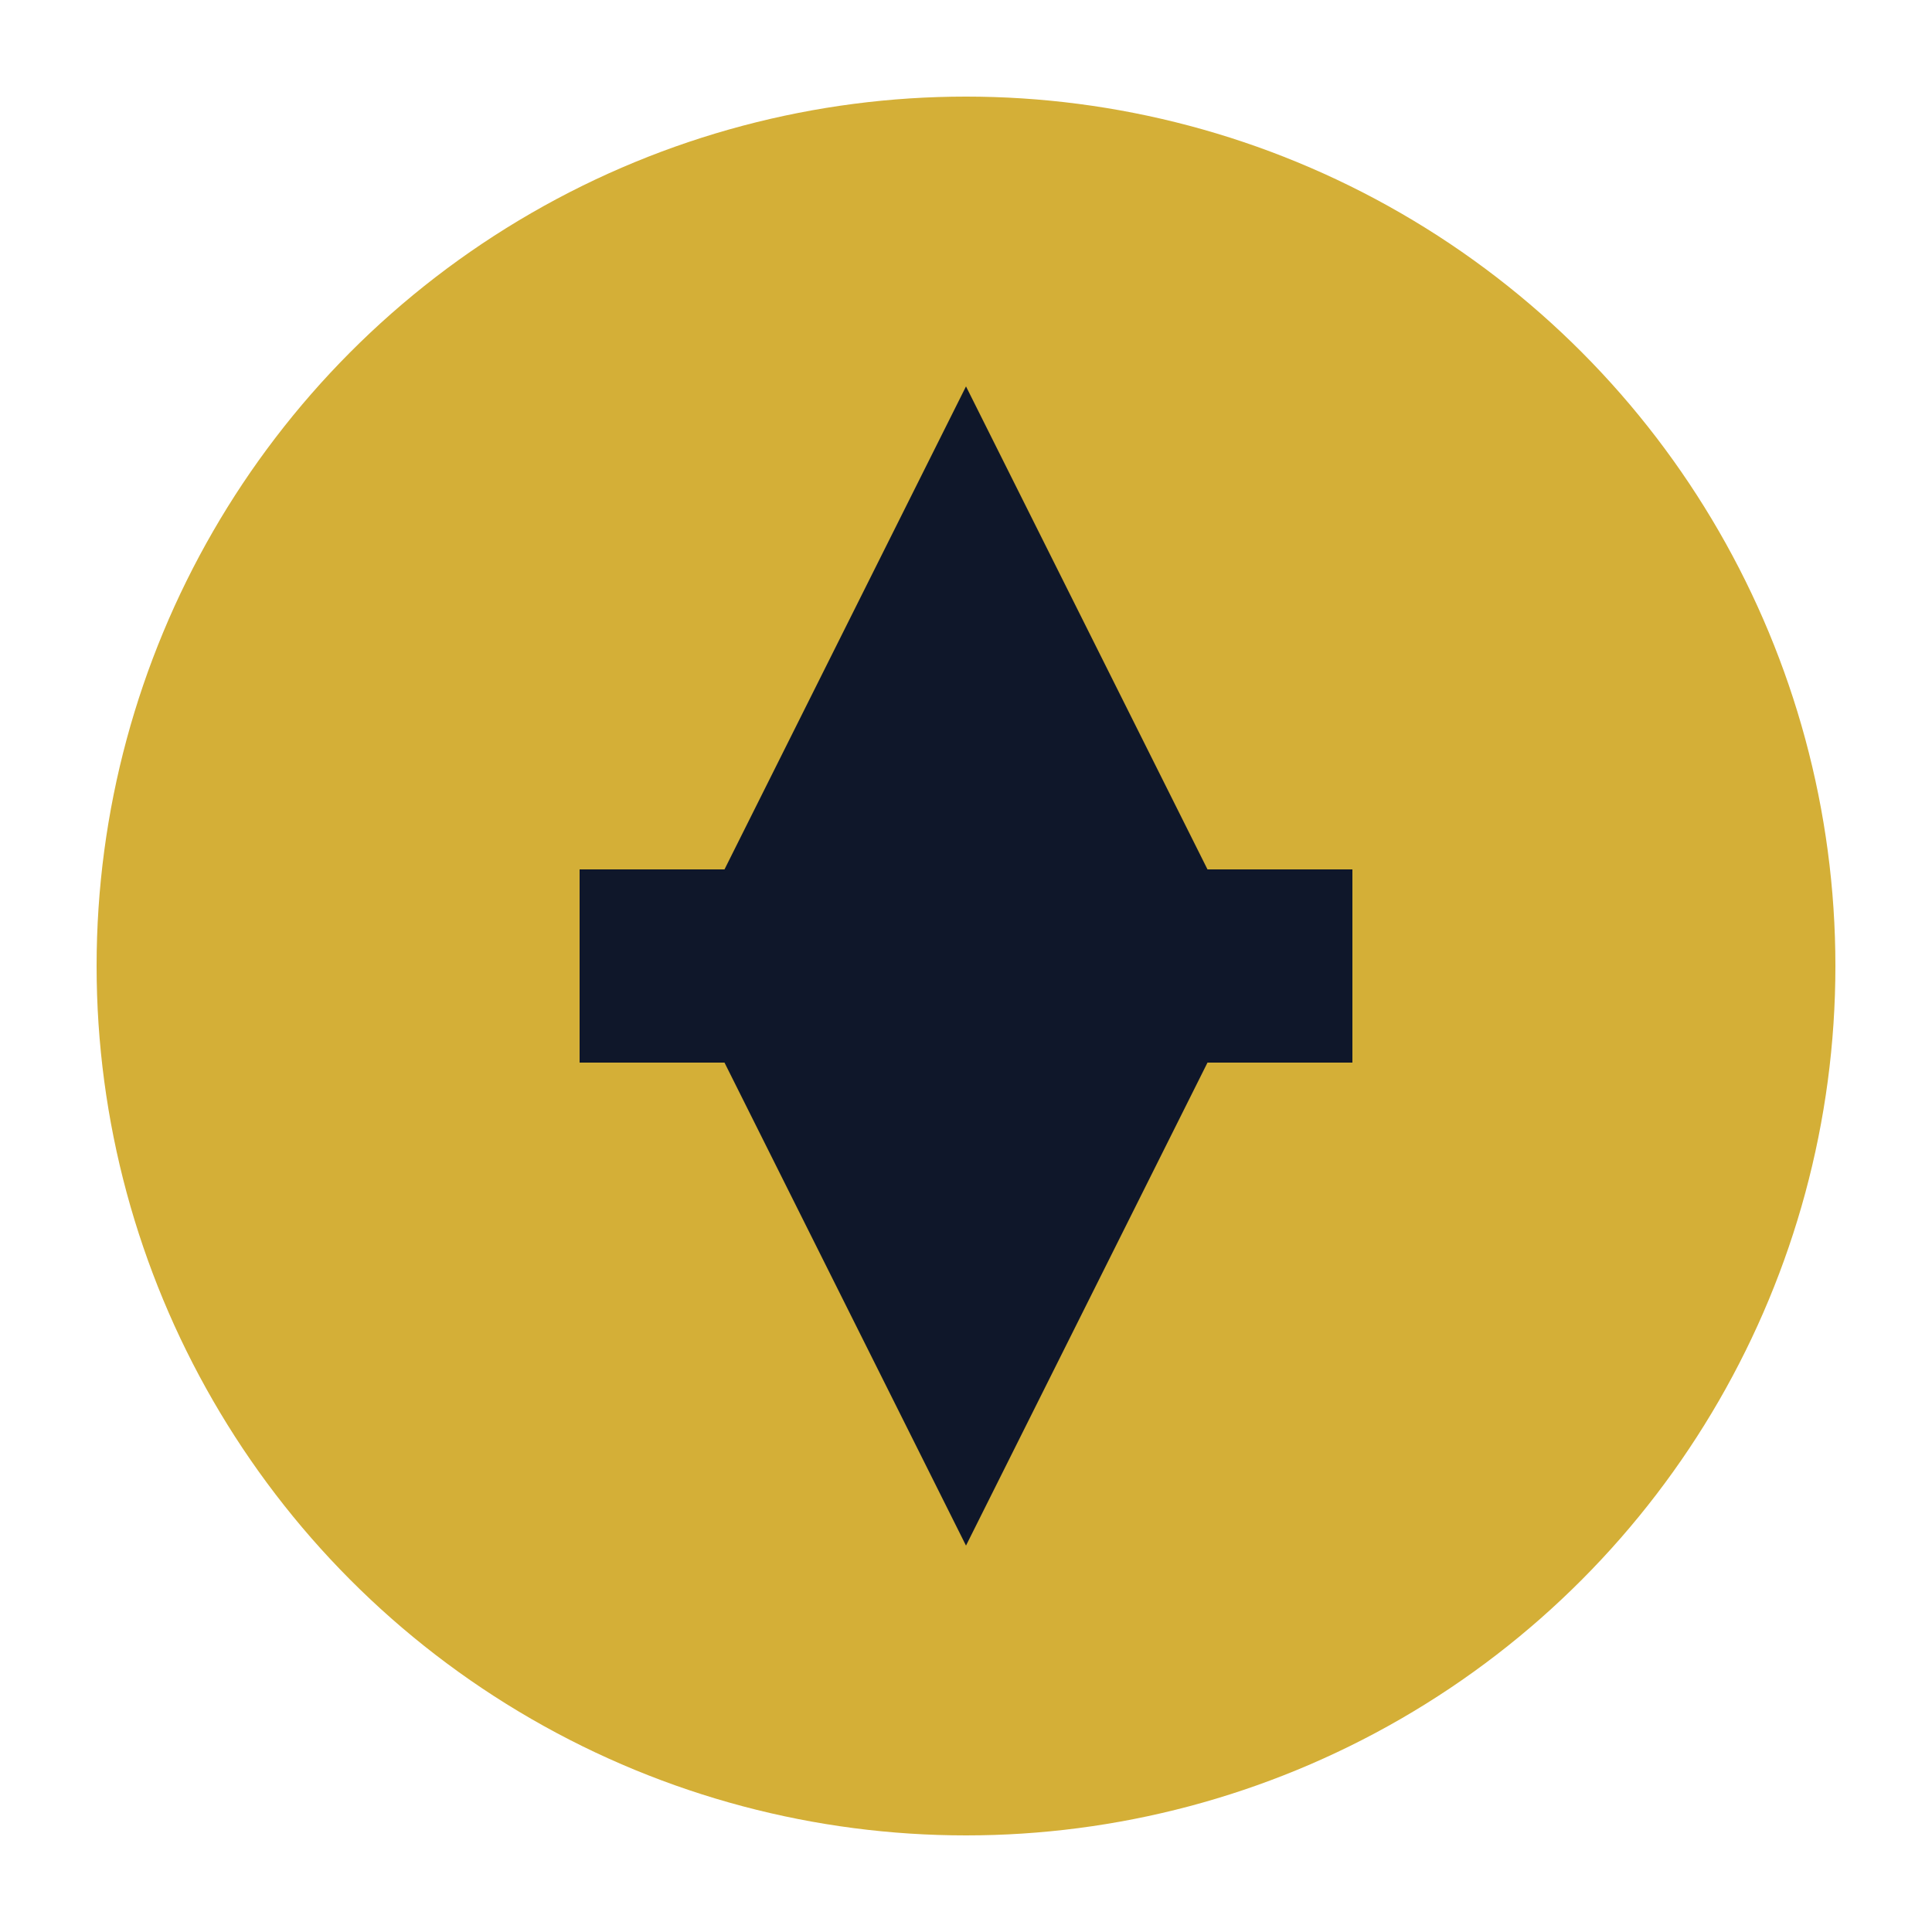 <svg xmlns="http://www.w3.org/2000/svg" viewBox="0 0 100 100">
  <circle cx="50" cy="50" r="45" fill="#D4AF37"/>
  <path d="M50 20 L65 50 L50 80 L35 50 Z" fill="#0f172a"/>
  <path d="M30 45 L70 45 L70 55 L30 55 Z" fill="#0f172a"/>
</svg>
